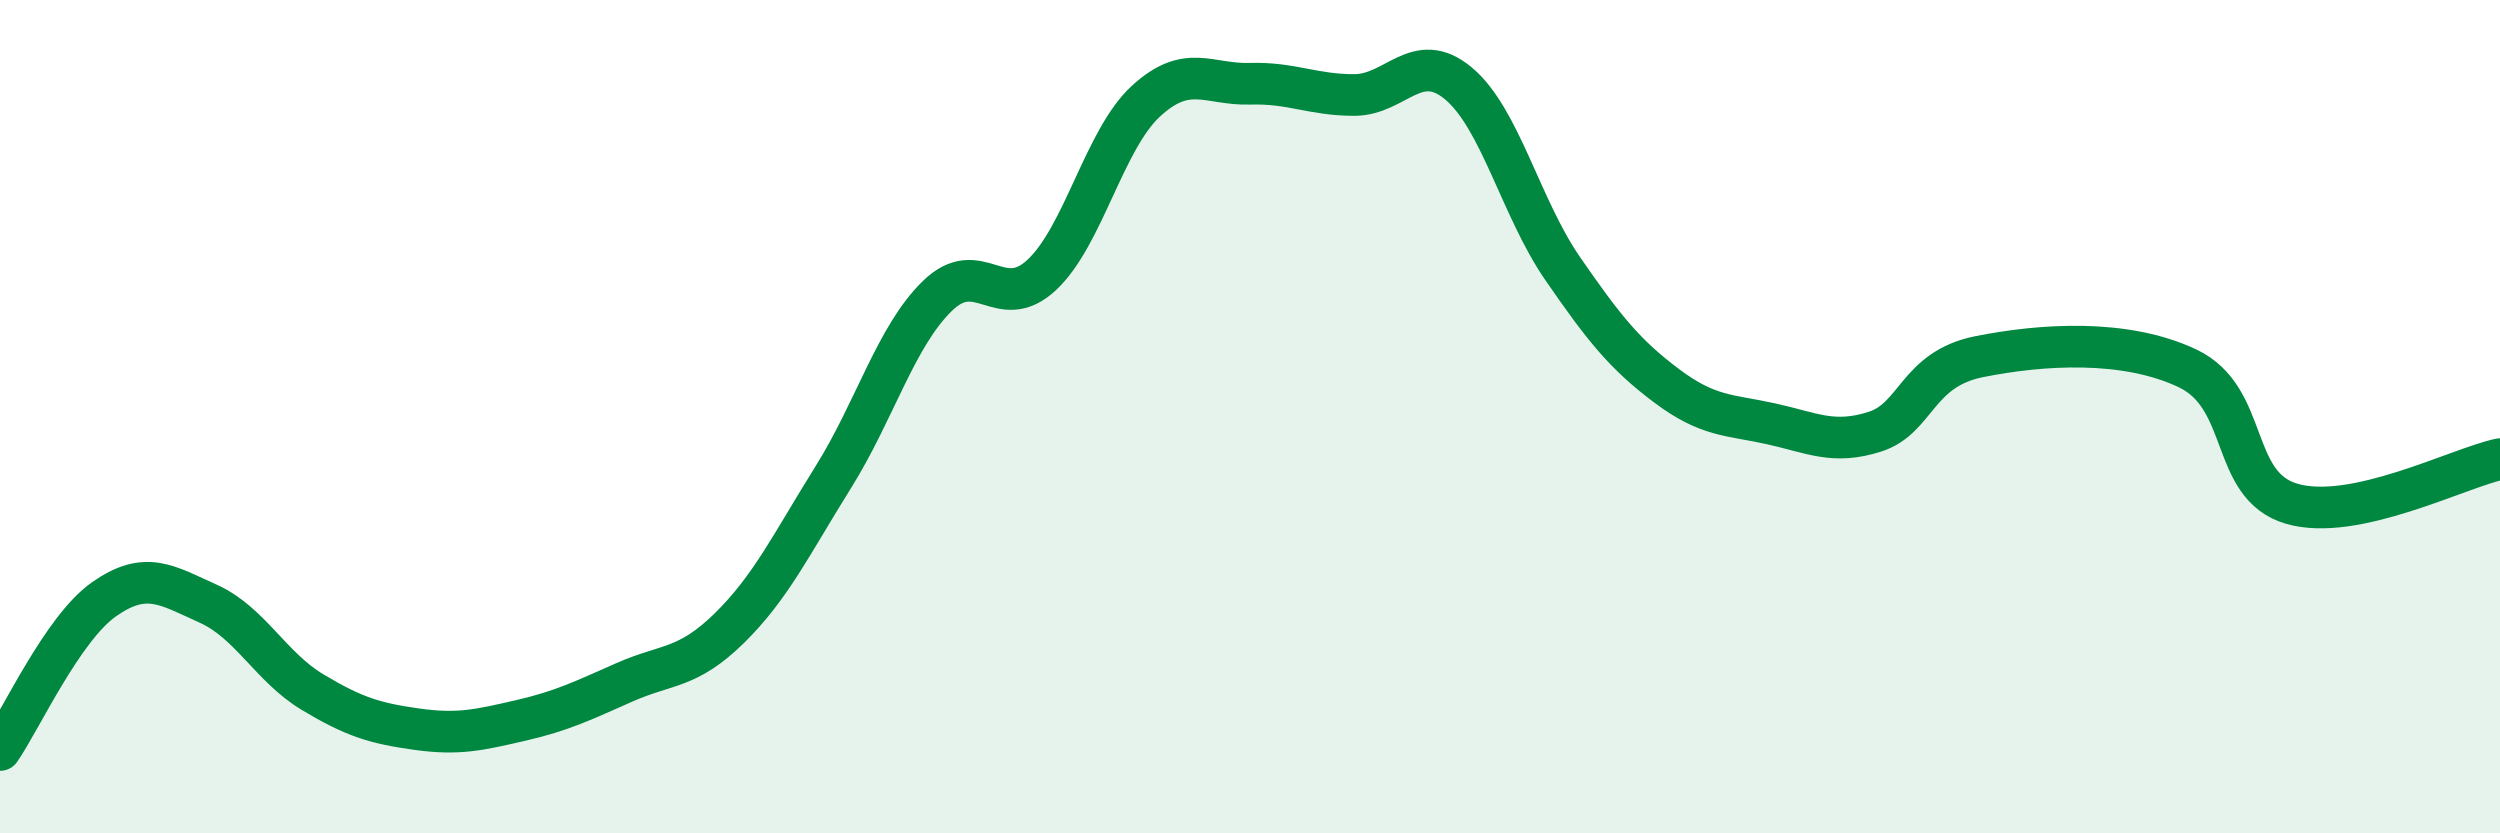 
    <svg width="60" height="20" viewBox="0 0 60 20" xmlns="http://www.w3.org/2000/svg">
      <path
        d="M 0,18 C 0.5,17.28 1.5,15.08 2.5,14.38 C 3.5,13.68 4,14.04 5,14.49 C 6,14.94 6.5,16.01 7.5,16.61 C 8.5,17.21 9,17.36 10,17.5 C 11,17.64 11.5,17.52 12.5,17.29 C 13.5,17.06 14,16.81 15,16.37 C 16,15.93 16.5,16.06 17.5,15.08 C 18.5,14.1 19,13.05 20,11.45 C 21,9.85 21.5,8.07 22.5,7.1 C 23.5,6.13 24,7.53 25,6.6 C 26,5.67 26.5,3.35 27.5,2.43 C 28.5,1.51 29,2.04 30,2.01 C 31,1.98 31.5,2.28 32.5,2.28 C 33.5,2.28 34,1.17 35,2 C 36,2.83 36.5,4.99 37.5,6.44 C 38.5,7.89 39,8.51 40,9.26 C 41,10.01 41.5,9.95 42.5,10.17 C 43.5,10.39 44,10.68 45,10.36 C 46,10.04 46,8.86 47.5,8.56 C 49,8.26 51,8.13 52.5,8.84 C 54,9.55 53.5,11.65 55,12.09 C 56.5,12.53 59,11.23 60,11.02L60 20L0 20Z"
        fill="#008740"
        opacity="0.1"
        stroke-linecap="round"
        stroke-linejoin="round"
      />
      <path
        d="M 0,18 C 0.5,17.28 1.5,15.08 2.5,14.38 C 3.5,13.68 4,14.04 5,14.49 C 6,14.94 6.5,16.01 7.5,16.61 C 8.5,17.21 9,17.36 10,17.5 C 11,17.64 11.5,17.52 12.5,17.29 C 13.5,17.06 14,16.81 15,16.37 C 16,15.93 16.5,16.06 17.5,15.08 C 18.5,14.1 19,13.05 20,11.45 C 21,9.85 21.5,8.07 22.5,7.1 C 23.5,6.13 24,7.53 25,6.6 C 26,5.67 26.5,3.35 27.5,2.43 C 28.5,1.51 29,2.04 30,2.01 C 31,1.98 31.5,2.28 32.5,2.28 C 33.5,2.28 34,1.17 35,2 C 36,2.83 36.5,4.99 37.5,6.44 C 38.5,7.89 39,8.51 40,9.26 C 41,10.01 41.5,9.95 42.5,10.17 C 43.5,10.39 44,10.68 45,10.36 C 46,10.04 46,8.86 47.5,8.56 C 49,8.26 51,8.13 52.5,8.84 C 54,9.55 53.5,11.65 55,12.09 C 56.5,12.53 59,11.23 60,11.02"
        stroke="#008740"
        stroke-width="1"
        fill="none"
        stroke-linecap="round"
        stroke-linejoin="round"
      />
    </svg>
  